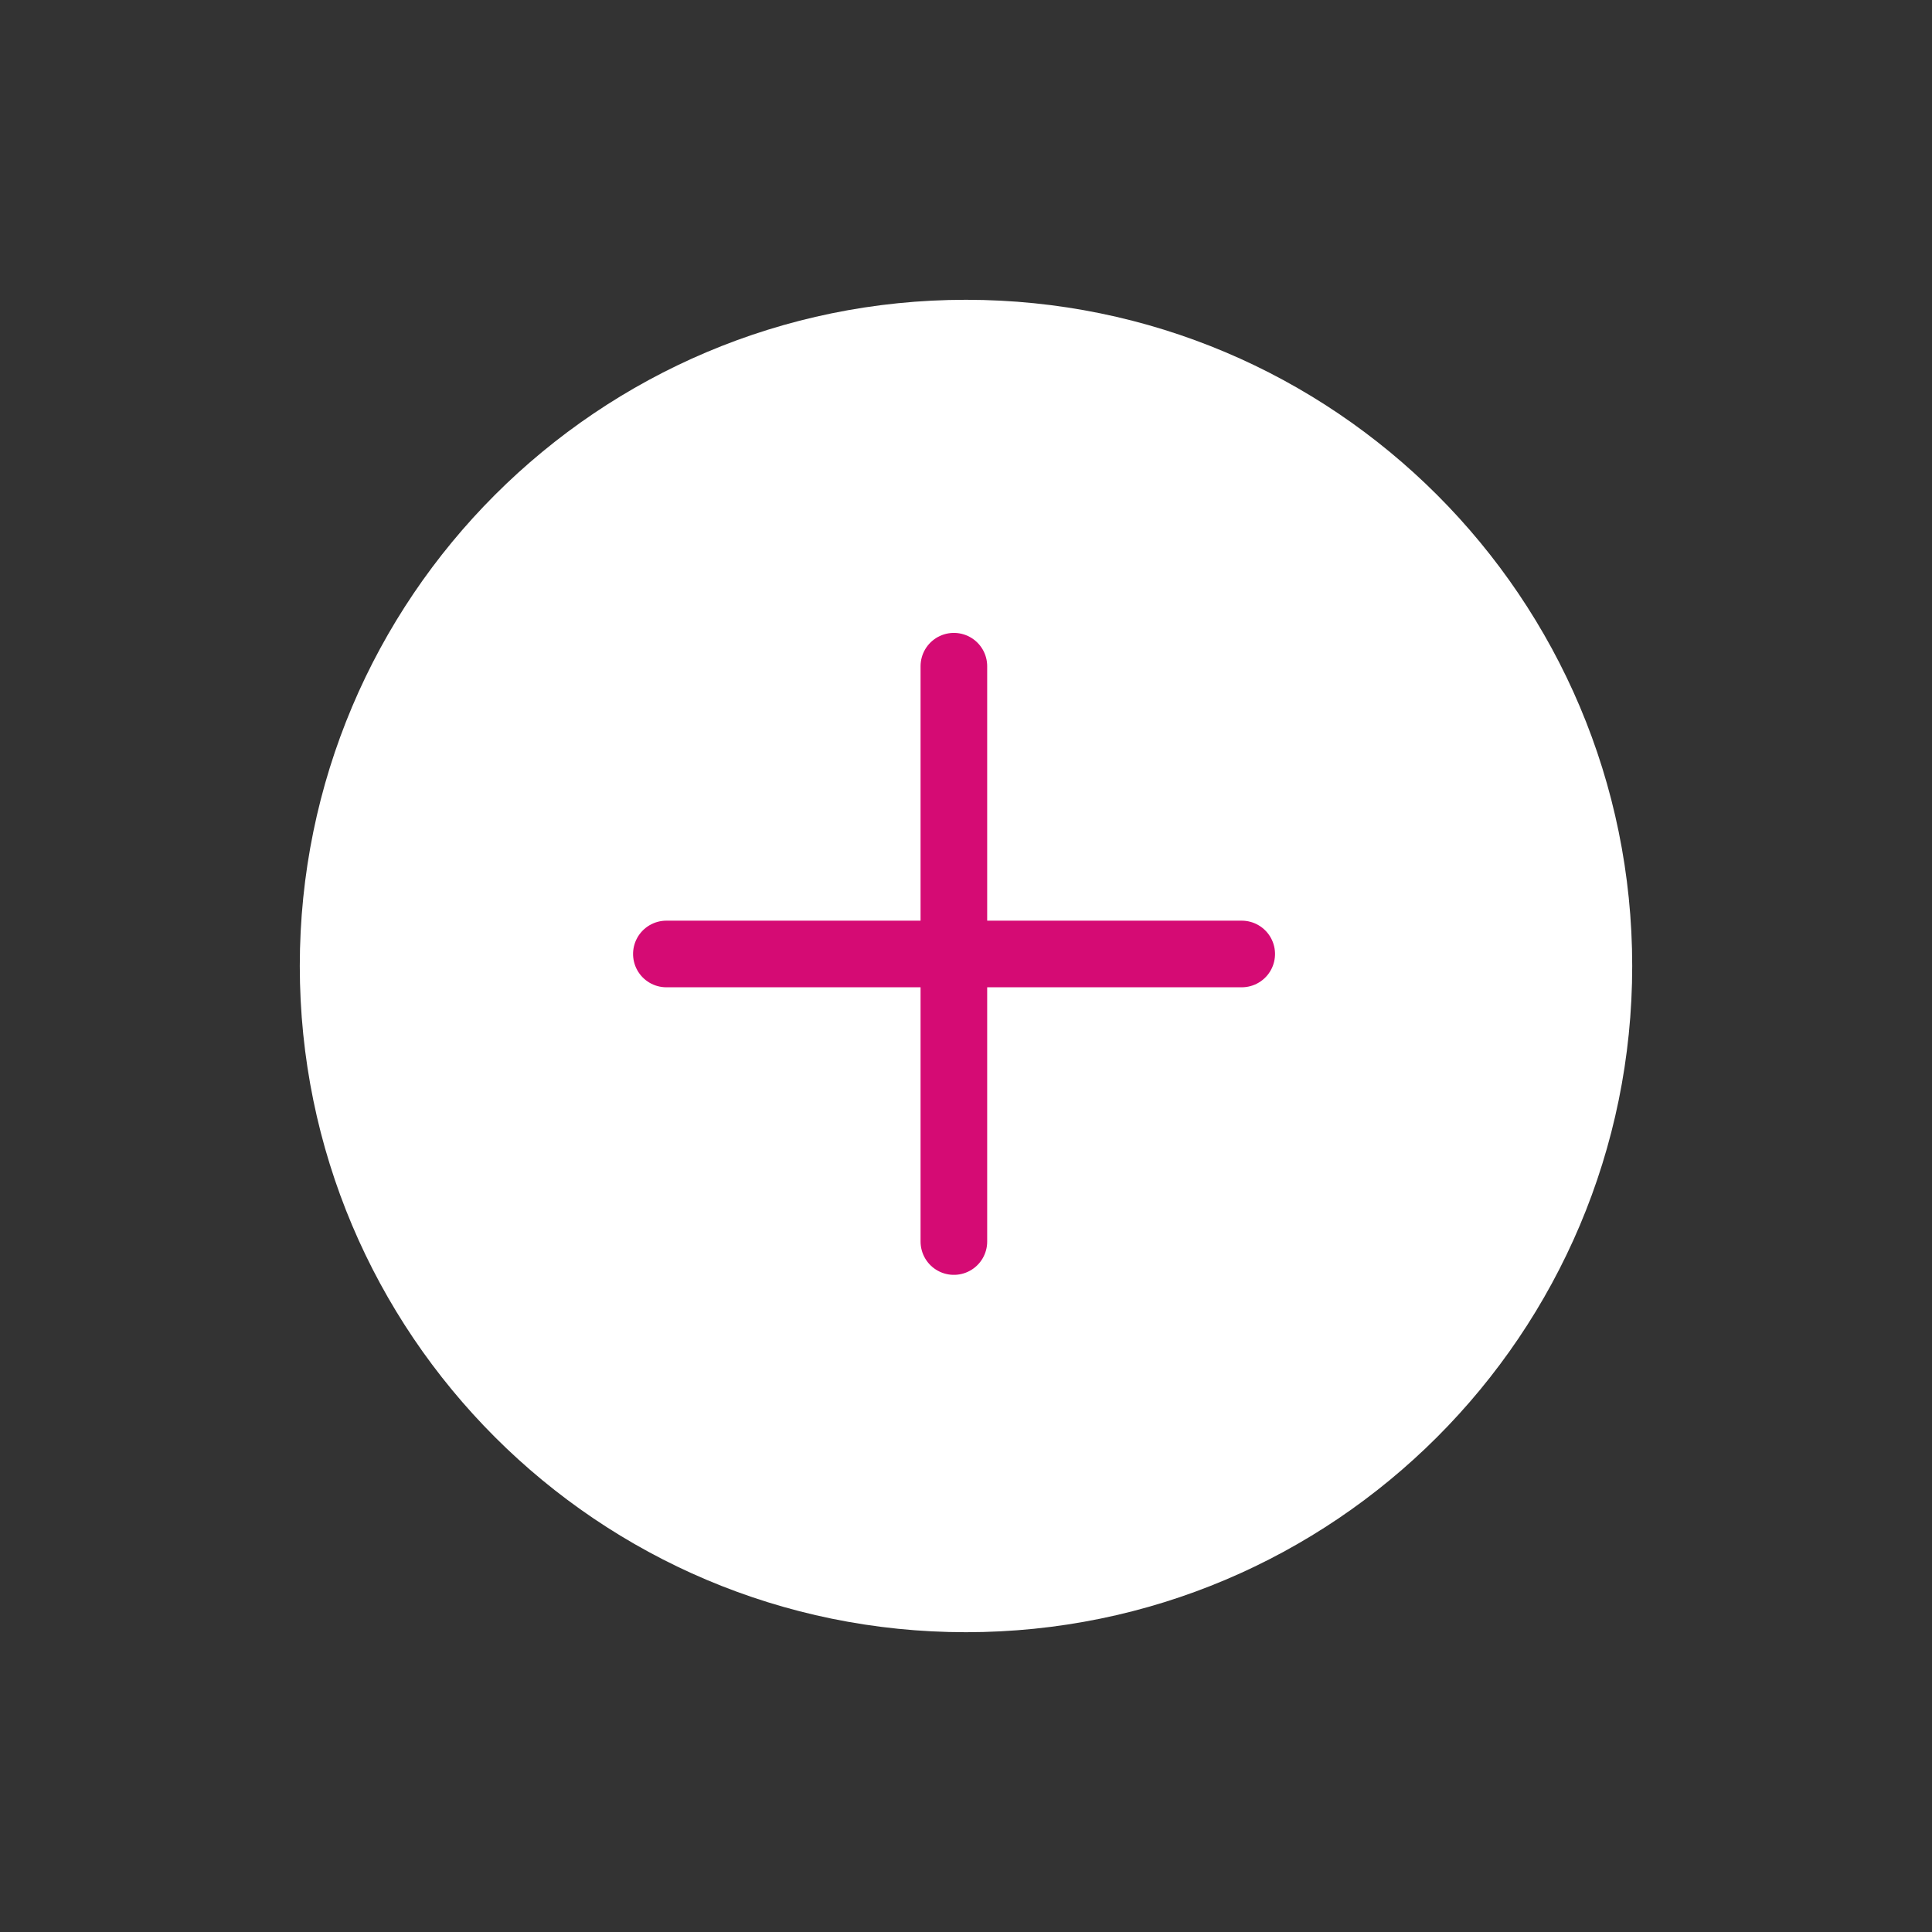 <svg xmlns="http://www.w3.org/2000/svg" width="58" height="58" viewBox="0 0 58 58"><rect x="0" y="0" width="58" height="58" fill="#333333" stroke="none"/><g><g><g><g><path fill="#fff" d="M9 29C9 17.954 17.954 9 29 9s20 8.954 20 20-8.954 20-20 20S9 40.046 9 29z"/></g><g><g><g><path fill="none" stroke="#d50b74" stroke-linecap="round" stroke-miterlimit="20" stroke-width="2" d="M28.636 20v17.272"/></g><g transform="rotate(-90 28.64 28.635)"><path fill="none" stroke="#d50b74" stroke-linecap="round" stroke-miterlimit="20" stroke-width="2" d="M28.636 20v17.272"/></g></g></g></g></g></g></svg>